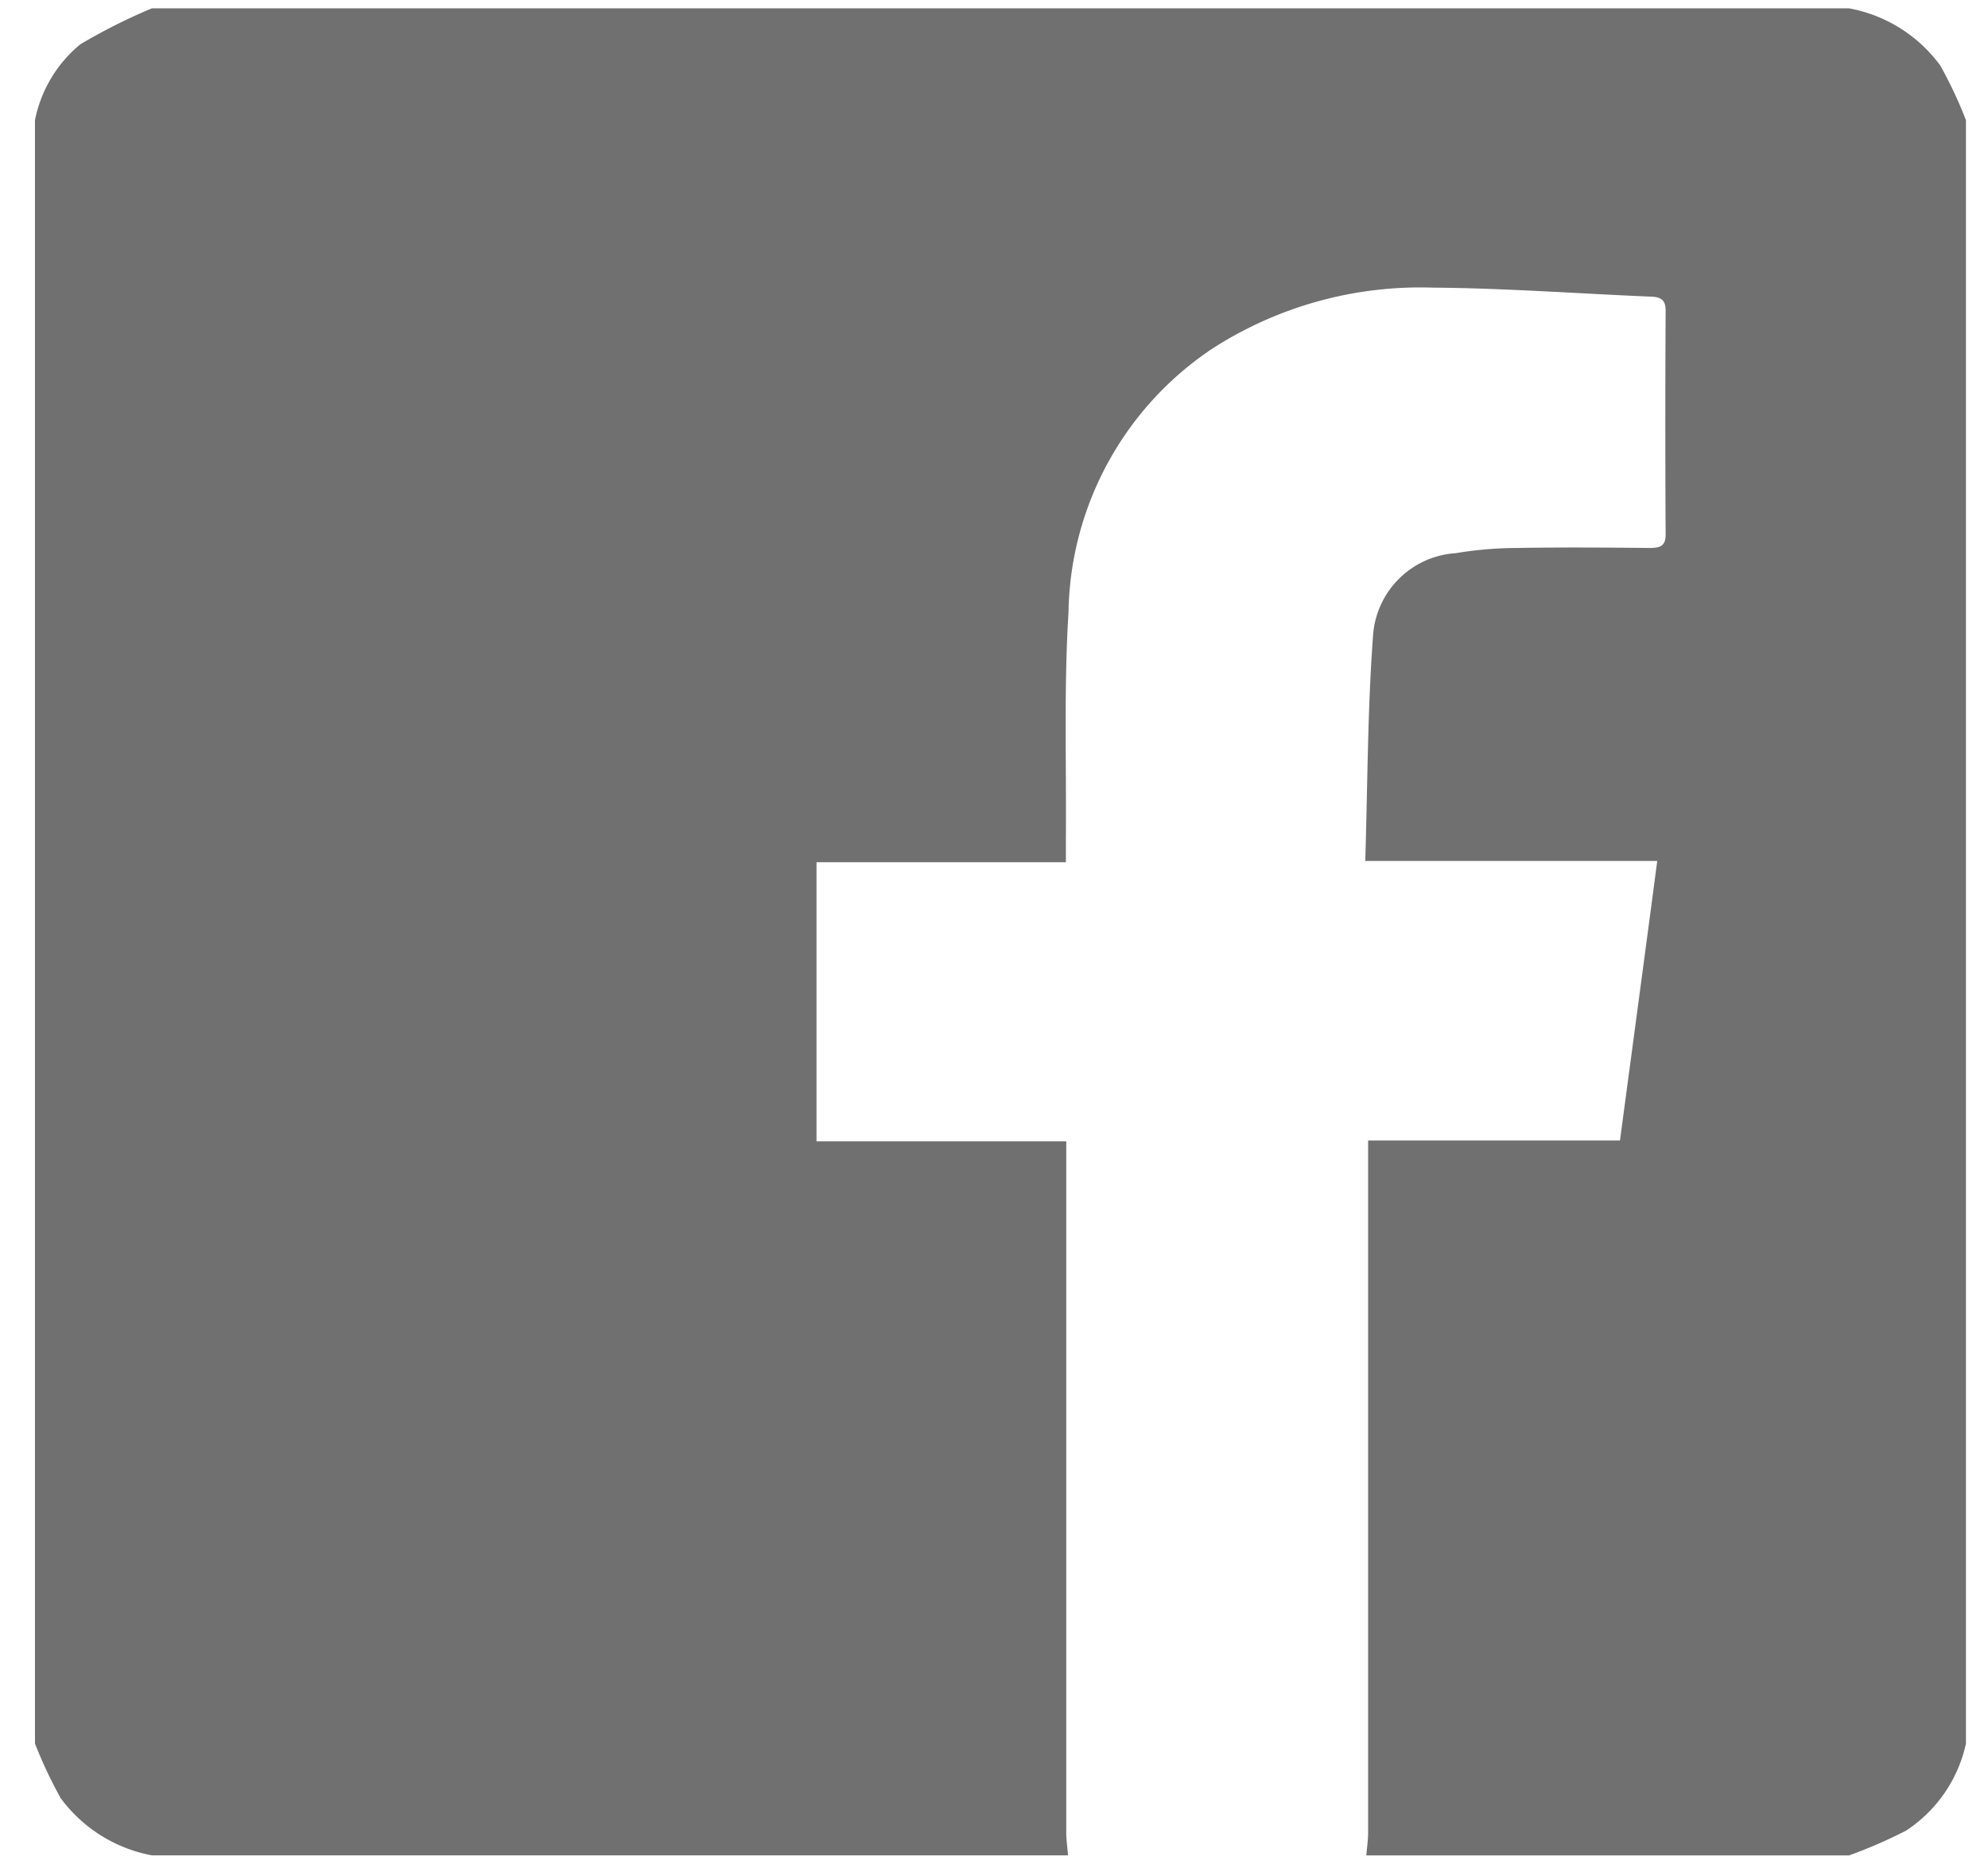 <svg id="facebook_3_1" data-name="facebook (3) 1" xmlns="http://www.w3.org/2000/svg" width="32" height="30" viewBox="0 0 32 30">
  <rect id="facebook_3_1_Frame_Background_" data-name="facebook (3) 1 [Frame Background]" width="32" height="30" transform="translate(0 0)" fill="none"/>
  <path id="Vector" d="M0,27.931V1.8A2.116,2.116,0,0,1,.73.579,9.289,9.289,0,0,1,1.882,0H29.2a2.347,2.347,0,0,1,1.468.919,6.936,6.936,0,0,1,.414.881V27.931a2.249,2.249,0,0,1-.962,1.4,7.8,7.8,0,0,1-.92.4H21.43c.01-.124.029-.249.029-.373q0-5.371,0-10.742v-.392h4.054c.2-1.5.4-2.982.6-4.5h-4.7c.039-1.246.036-2.463.129-3.673a1.427,1.427,0,0,1,1.327-1.281,6.115,6.115,0,0,1,.994-.084c.708-.012,1.416-.007,2.125,0,.166,0,.262-.026.26-.219q-.01-1.8,0-3.6c0-.162-.063-.219-.229-.226-1.172-.048-2.343-.137-3.515-.145a6.178,6.178,0,0,0-3.556.984,5.2,5.2,0,0,0-2.312,4.244c-.075,1.215-.032,2.438-.042,3.657,0,.111,0,.223,0,.364H12.58v4.492H16.6v.407q0,5.357,0,10.713c0,.124.019.249.029.373H1.881a2.366,2.366,0,0,1-1.467-.92A7.316,7.316,0,0,1,0,27.931Z" transform="translate(0.563 0.134)" fill="#707070"/>
</svg>
